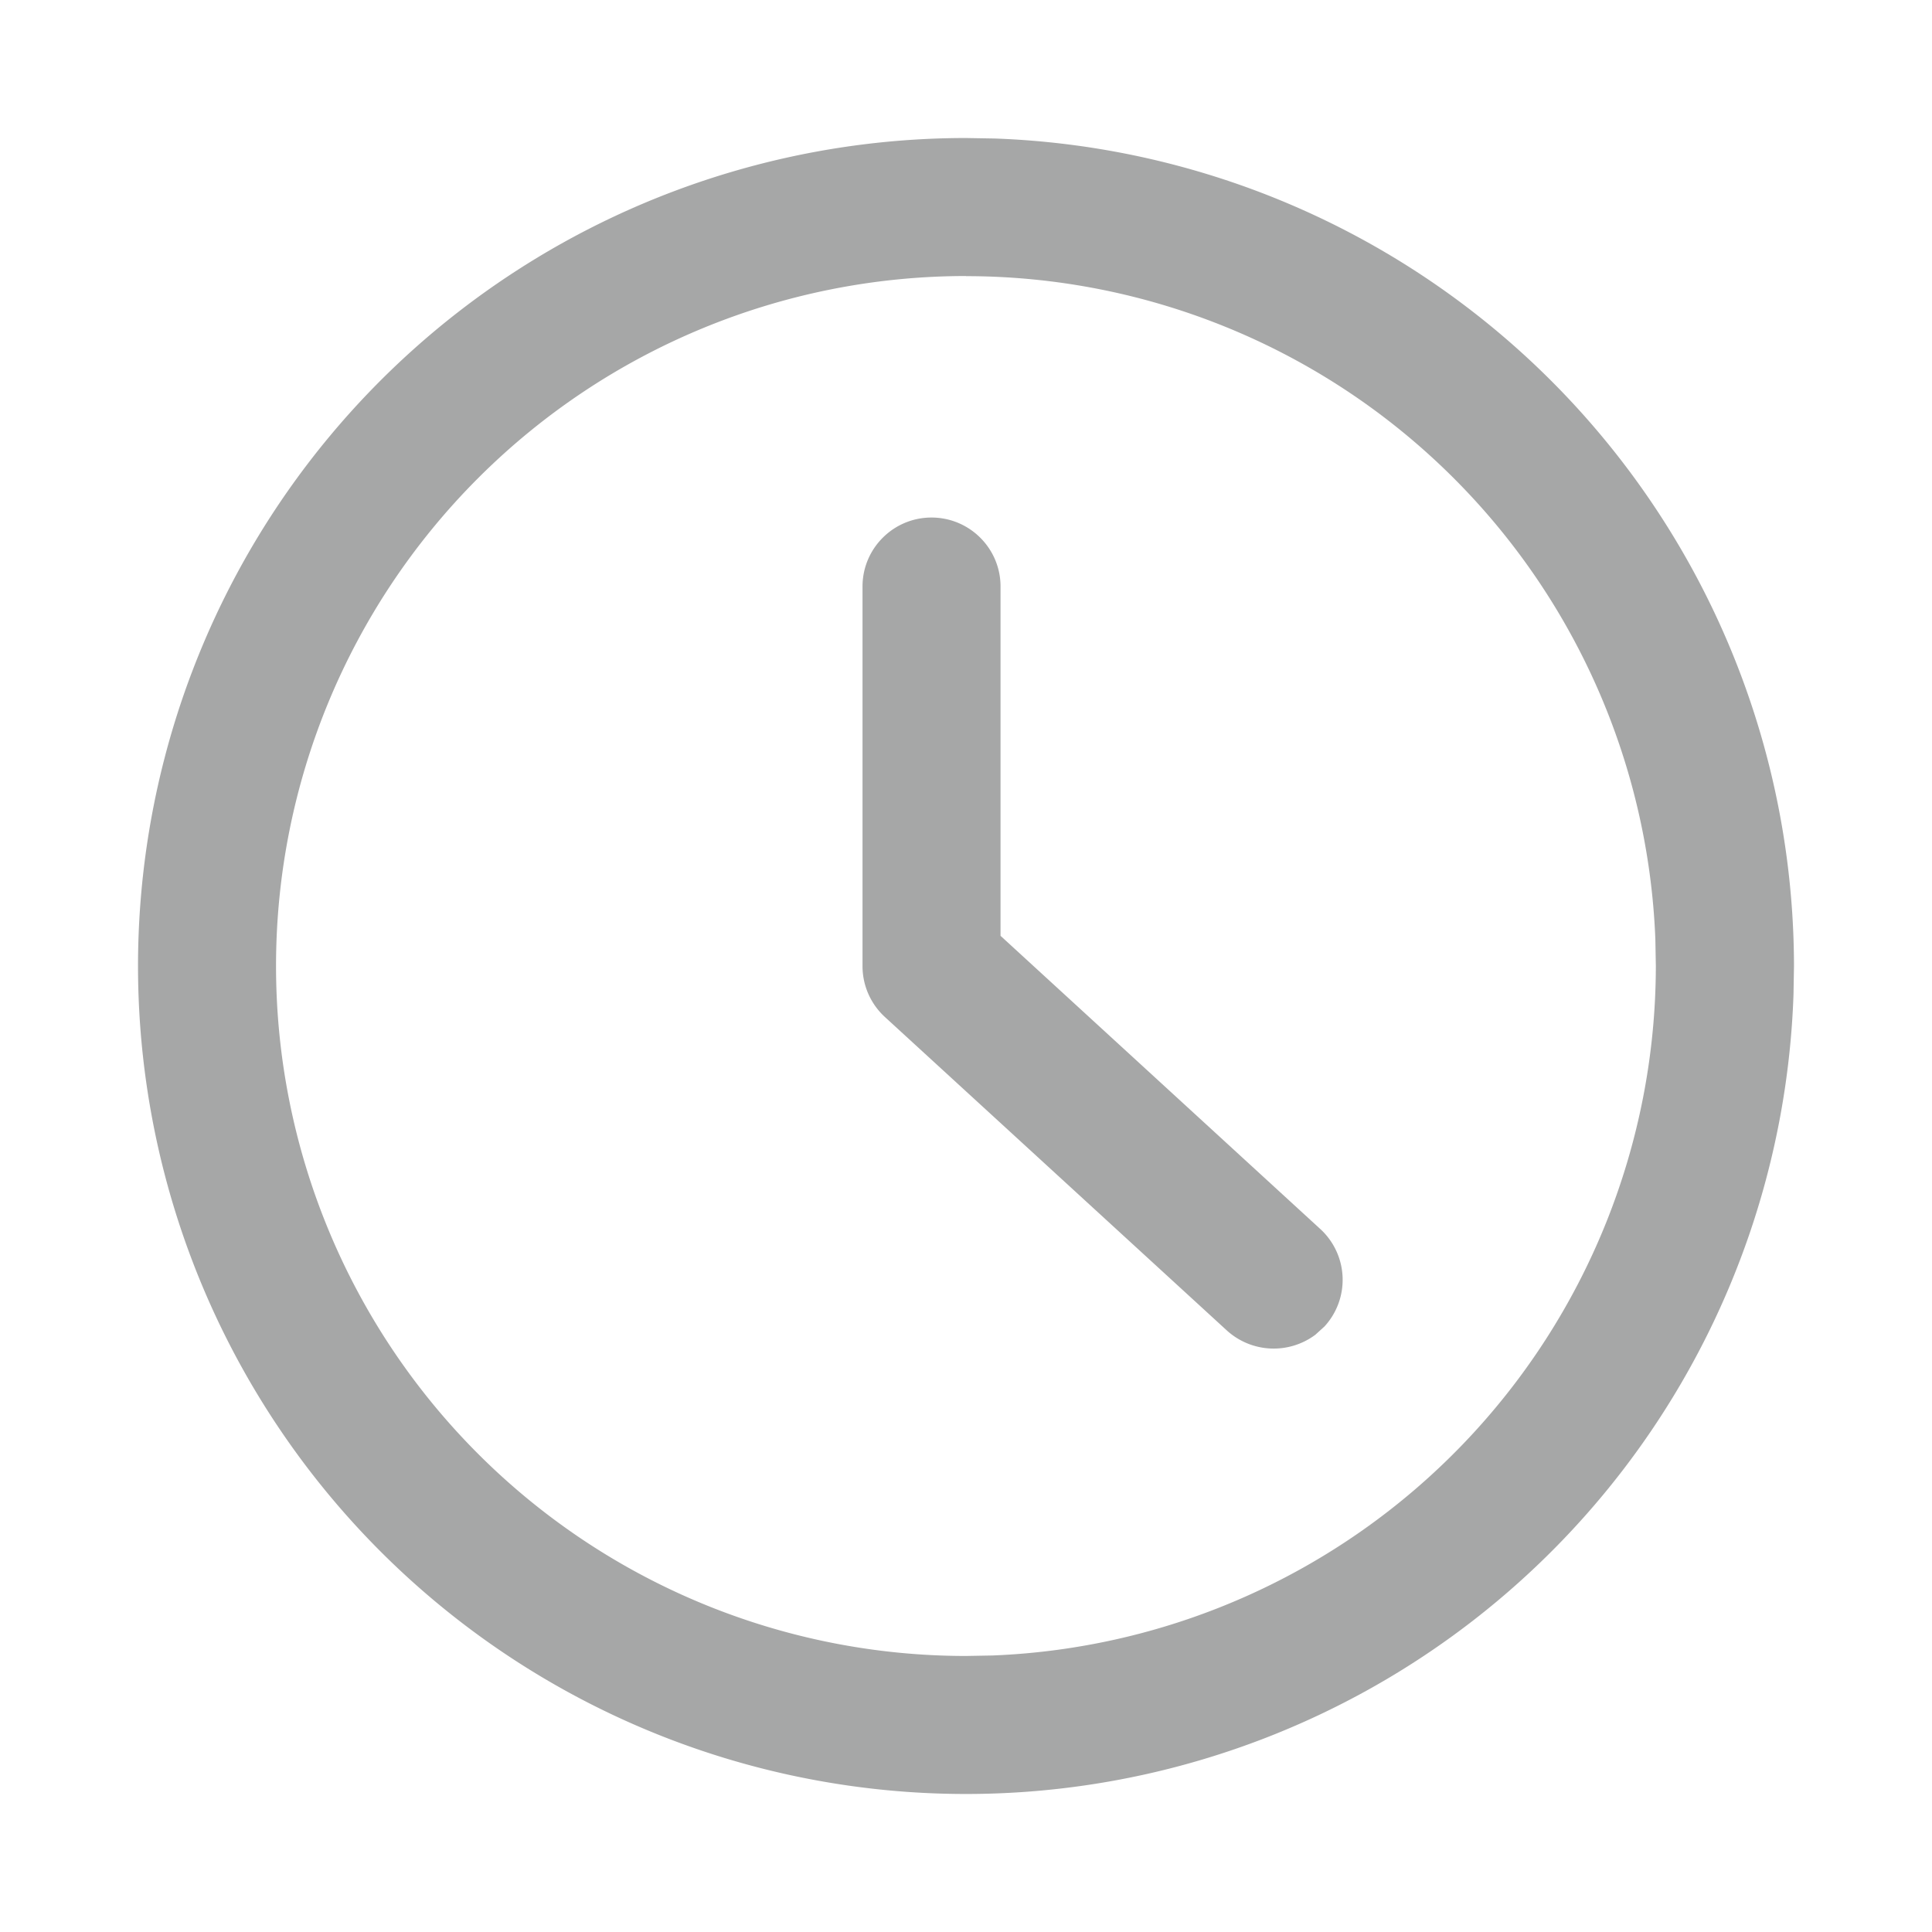<svg width="16" height="16" viewBox="0 0 16 16" xmlns="http://www.w3.org/2000/svg">
    <path d="m8 1.143.236.004A6.865 6.865 0 0 1 14.857 8l-.004.236A6.857 6.857 0 1 1 8 1.143zm0 1.143a5.714 5.714 0 1 0 0 11.428l.22-.004A5.72 5.72 0 0 0 13.713 8l-.004-.22A5.714 5.714 0 0 0 8 2.287zm-.286 2c.316 0 .572.256.572.571V7.75l2.648 2.428a.571.571 0 0 1 .035.807l-.076.069a.577.577 0 0 1-.731-.034L7.328 8.422A.571.571 0 0 1 7.143 8V4.857c0-.315.256-.571.571-.571z" fill="#A6A7A7" fill-rule="evenodd"/>
</svg>
